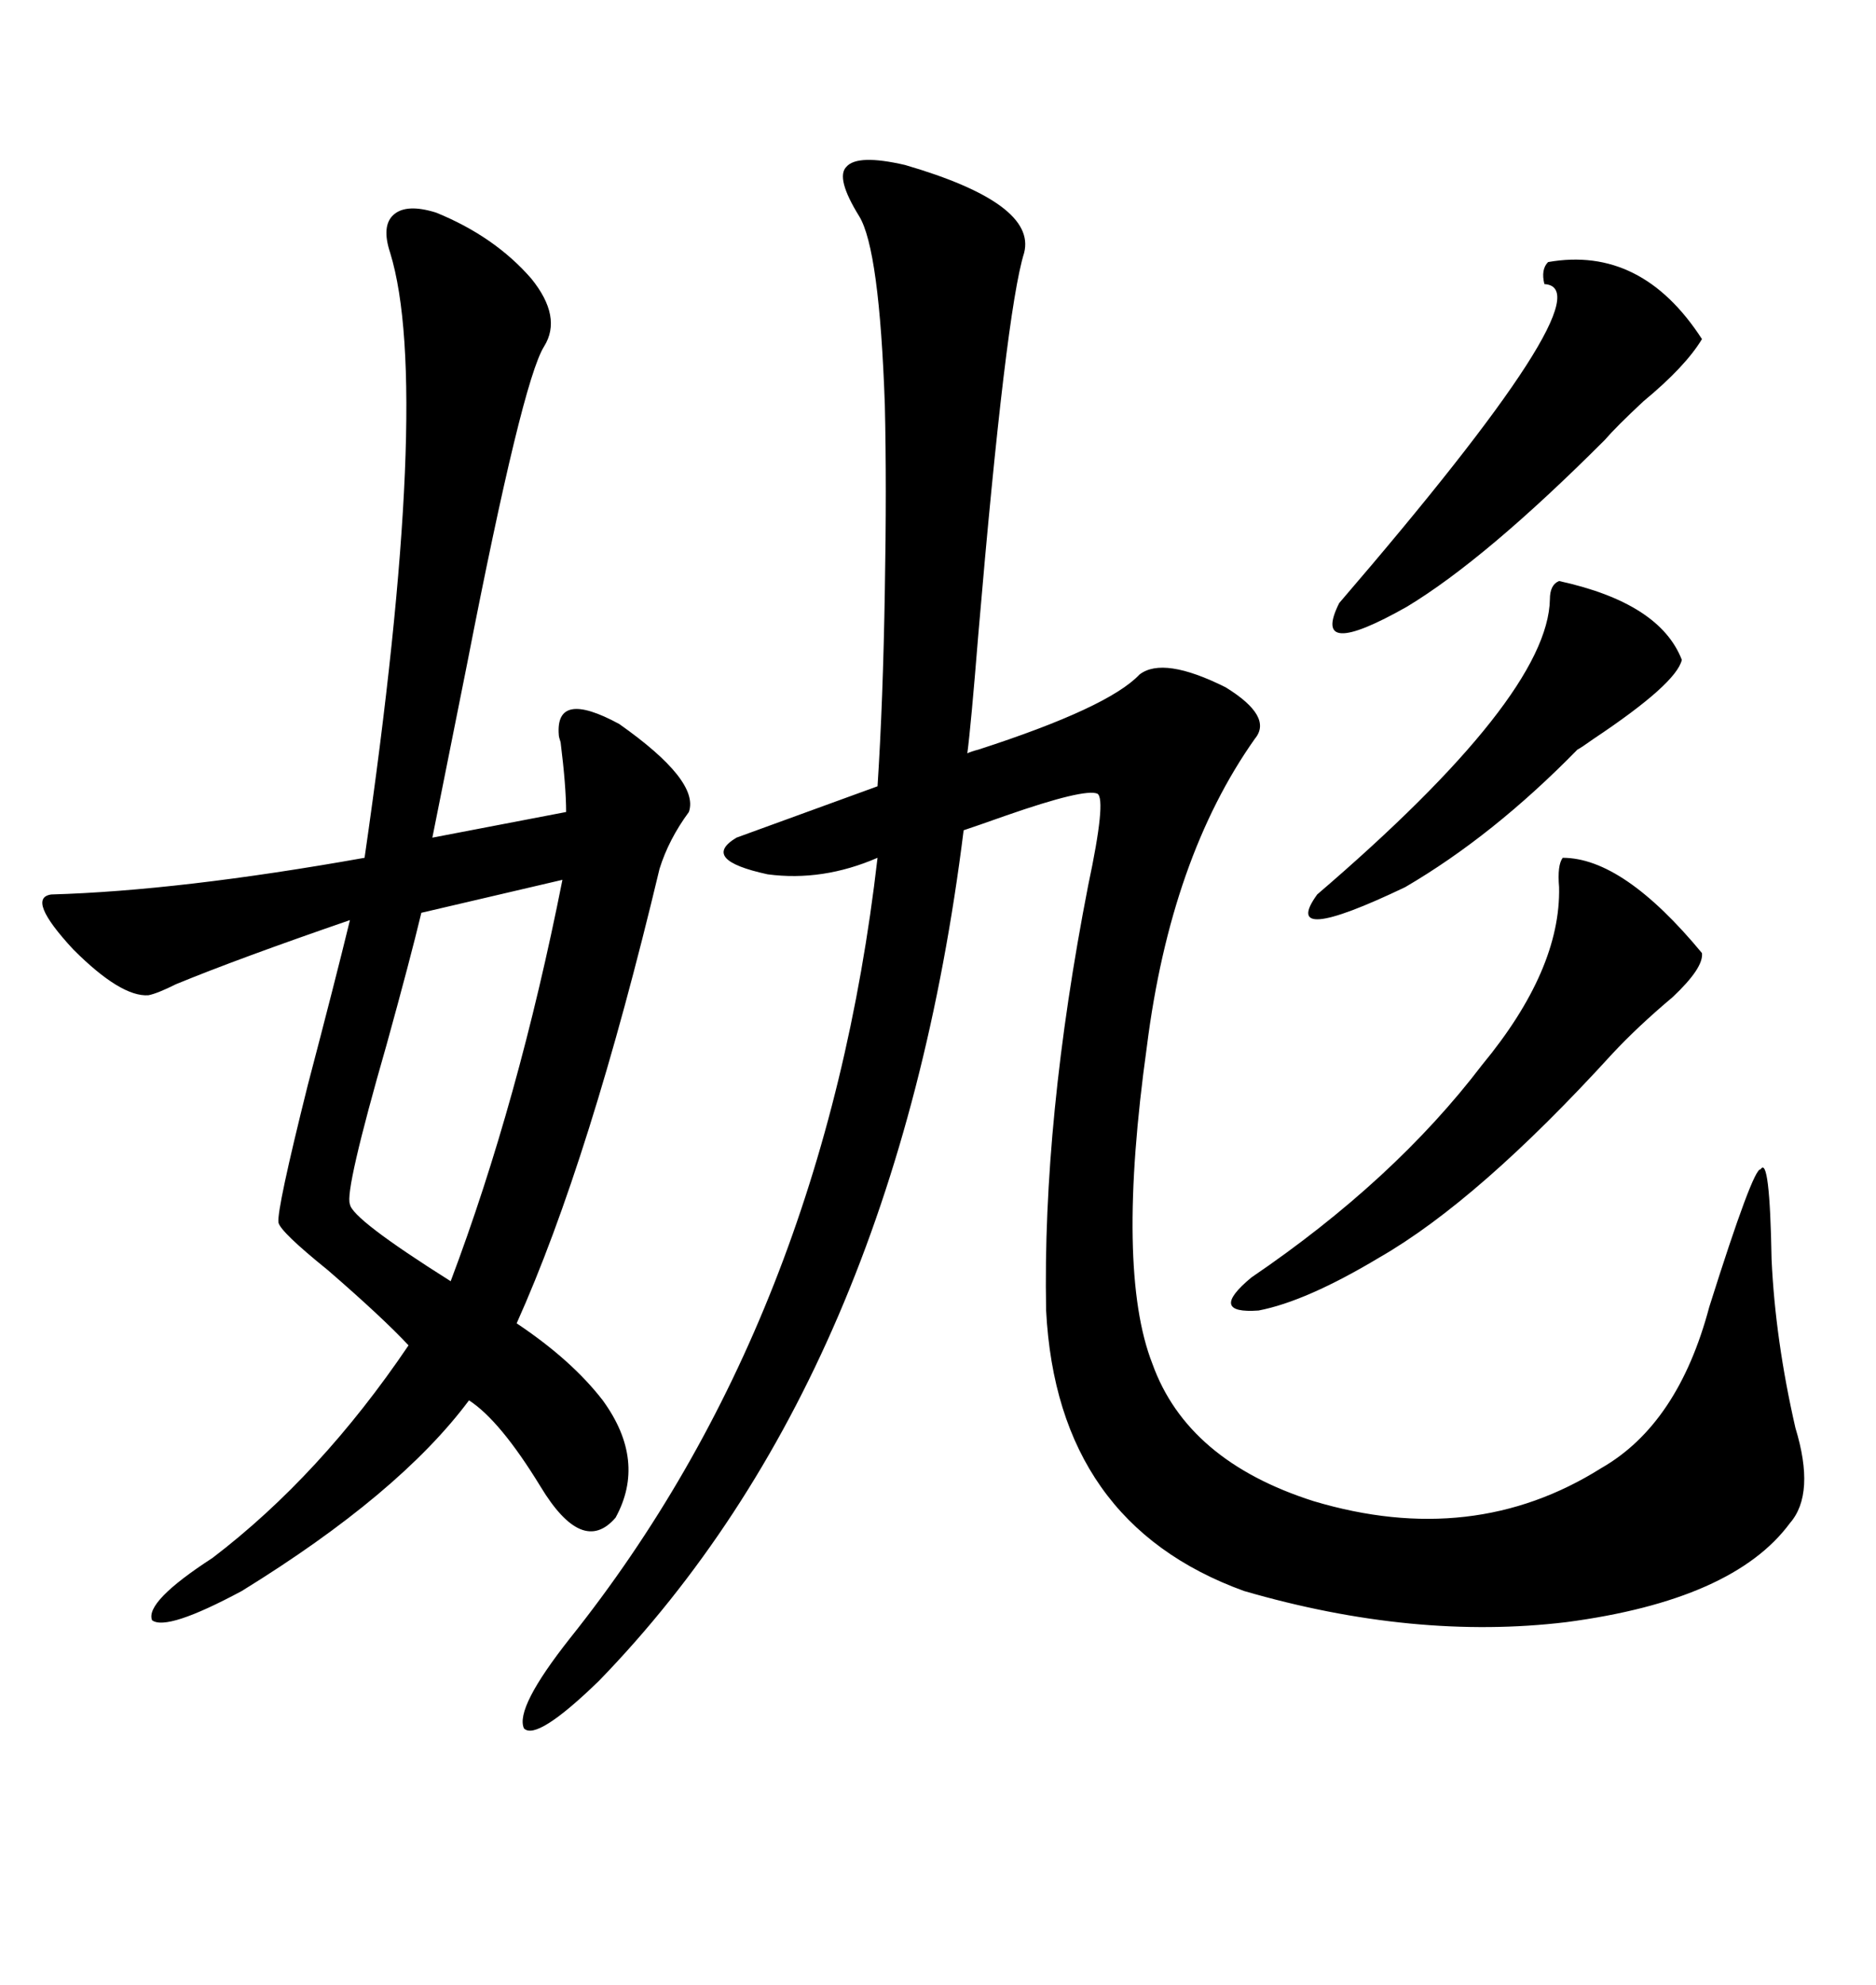 <svg xmlns="http://www.w3.org/2000/svg" xmlns:xlink="http://www.w3.org/1999/xlink" width="300" height="317.285"><path d="M144.73 26.37L144.73 26.37Q165.82 32.52 163.77 40.43L163.77 40.43Q160.84 49.80 156.45 101.37L156.45 101.37Q155.27 116.02 154.69 120.41L154.69 120.41Q155.27 120.12 156.45 119.82L156.45 119.82Q177.25 113.09 182.23 107.81L182.23 107.81Q186.04 104.88 196.00 109.86L196.00 109.86Q203.61 114.55 200.68 118.07L200.68 118.07Q187.21 137.11 183.40 167.29L183.40 167.29Q178.42 203.03 184.28 217.97L184.28 217.97Q189.84 233.50 210.06 239.94L210.06 239.94Q235.55 247.56 256.05 234.67L256.05 234.67Q268.36 227.64 273.34 208.89L273.34 208.89Q280.37 186.62 281.54 186.91L281.54 186.91Q283.01 184.57 283.30 201.27L283.30 201.27Q283.89 214.16 287.11 228.22L287.11 228.22Q290.33 238.77 286.23 243.46L286.23 243.46Q277.15 255.76 250.49 259.28L250.49 259.28Q226.17 262.21 198.93 254.30L198.93 254.30Q169.04 243.46 167.29 209.47L167.29 209.47Q166.70 179.00 174.02 141.50L174.02 141.50Q176.95 127.73 175.49 126.86L175.49 126.86Q173.44 125.98 160.84 130.37L160.84 130.37Q155.86 132.13 154.10 132.71L154.10 132.71Q143.26 219.73 95.80 268.65L95.80 268.65Q85.84 278.32 83.79 276.27L83.79 276.27Q82.32 273.05 91.11 261.91L91.11 261.91Q131.84 210.94 140.33 137.11L140.33 137.11Q131.54 140.92 122.75 139.75L122.75 139.75Q111.91 137.40 117.77 133.89L117.77 133.89Q124.22 131.54 140.33 125.68L140.33 125.68Q141.21 112.21 141.50 94.34L141.50 94.34Q141.80 77.64 141.50 64.75L141.50 64.75Q140.63 39.84 137.40 34.57L137.40 34.57Q133.59 28.42 135.35 26.66L135.35 26.66Q137.11 24.61 144.73 26.37ZM69.73 33.98L69.73 33.98Q79.10 37.79 84.96 44.53L84.96 44.53Q89.94 50.68 87.01 55.37L87.01 55.37Q83.50 60.94 74.71 106.05L74.71 106.05Q70.90 125.10 69.14 133.89L69.14 133.89L90.53 129.79Q90.53 125.68 89.65 118.65L89.65 118.65Q89.36 117.77 89.36 117.48L89.36 117.48Q88.77 110.16 99.02 115.72L99.02 115.72Q111.91 124.80 110.16 129.79L110.16 129.79Q106.93 134.18 105.47 138.87L105.47 138.87Q94.34 185.45 82.62 211.52L82.62 211.52Q91.41 217.38 96.39 223.83L96.39 223.83Q103.42 233.50 98.44 242.58L98.44 242.58Q93.16 248.73 86.43 237.60L86.43 237.60Q79.98 227.05 75 223.83L75 223.83Q63.87 238.77 38.67 254.30L38.67 254.30Q26.66 260.74 24.32 258.98L24.32 258.98Q23.14 256.05 33.98 249.02L33.98 249.02Q51.27 235.84 65.33 215.04L65.33 215.04Q61.23 210.64 52.44 203.03L52.44 203.03Q44.82 196.88 44.53 195.41L44.53 195.41Q44.24 193.36 49.22 173.44L49.22 173.44Q53.61 156.74 55.96 147.07L55.96 147.07Q38.09 153.22 28.13 157.32L28.13 157.32Q25.20 158.79 23.73 159.08L23.73 159.08Q19.34 159.38 11.72 151.76L11.72 151.76Q4.10 143.55 8.20 142.97L8.20 142.97Q28.71 142.38 58.30 137.11L58.30 137.11Q69.14 62.40 62.40 40.43L62.40 40.43Q60.94 36.04 62.99 34.28L62.99 34.28Q65.04 32.52 69.73 33.98ZM249.90 137.11L249.90 137.11Q259.57 137.11 272.17 152.34L272.17 152.34Q272.46 154.69 267.48 159.38L267.48 159.38Q261.91 164.06 257.81 168.46L257.81 168.46Q236.43 191.89 220.61 200.98L220.61 200.98Q208.89 208.01 201.27 209.47L201.27 209.47Q193.07 210.06 200.10 204.20L200.10 204.20Q222.95 188.67 237.01 170.21L237.01 170.21Q249.61 154.98 249.32 141.80L249.32 141.80Q249.02 138.28 249.90 137.11ZM89.94 140.63L89.94 140.63L67.38 145.90Q65.63 153.22 61.82 166.99L61.82 166.99Q55.08 190.43 55.96 192.48L55.96 192.48Q56.25 194.82 72.07 204.79L72.07 204.79Q82.91 176.07 89.94 140.63ZM247.56 41.89L247.56 41.89Q262.50 39.26 272.17 54.20L272.17 54.20Q269.53 58.59 262.79 64.16L262.79 64.16Q258.40 68.26 256.64 70.31L256.64 70.31Q237.60 89.36 225 96.97L225 96.97Q209.47 105.76 214.16 96.39L214.16 96.39Q257.52 46.00 246.97 45.41L246.97 45.41Q246.39 43.07 247.56 41.89ZM249.32 92.87L249.32 92.87Q265.43 96.39 268.95 105.47L268.95 105.47Q268.07 109.28 254.88 118.07L254.88 118.07Q252.83 119.53 252.25 119.82L252.25 119.82Q238.77 133.59 224.71 141.80L224.71 141.80Q204.49 151.46 210.64 142.97L210.64 142.97Q247.56 111.33 247.85 95.80L247.85 95.80Q247.85 93.46 249.32 92.87Z"/></svg>